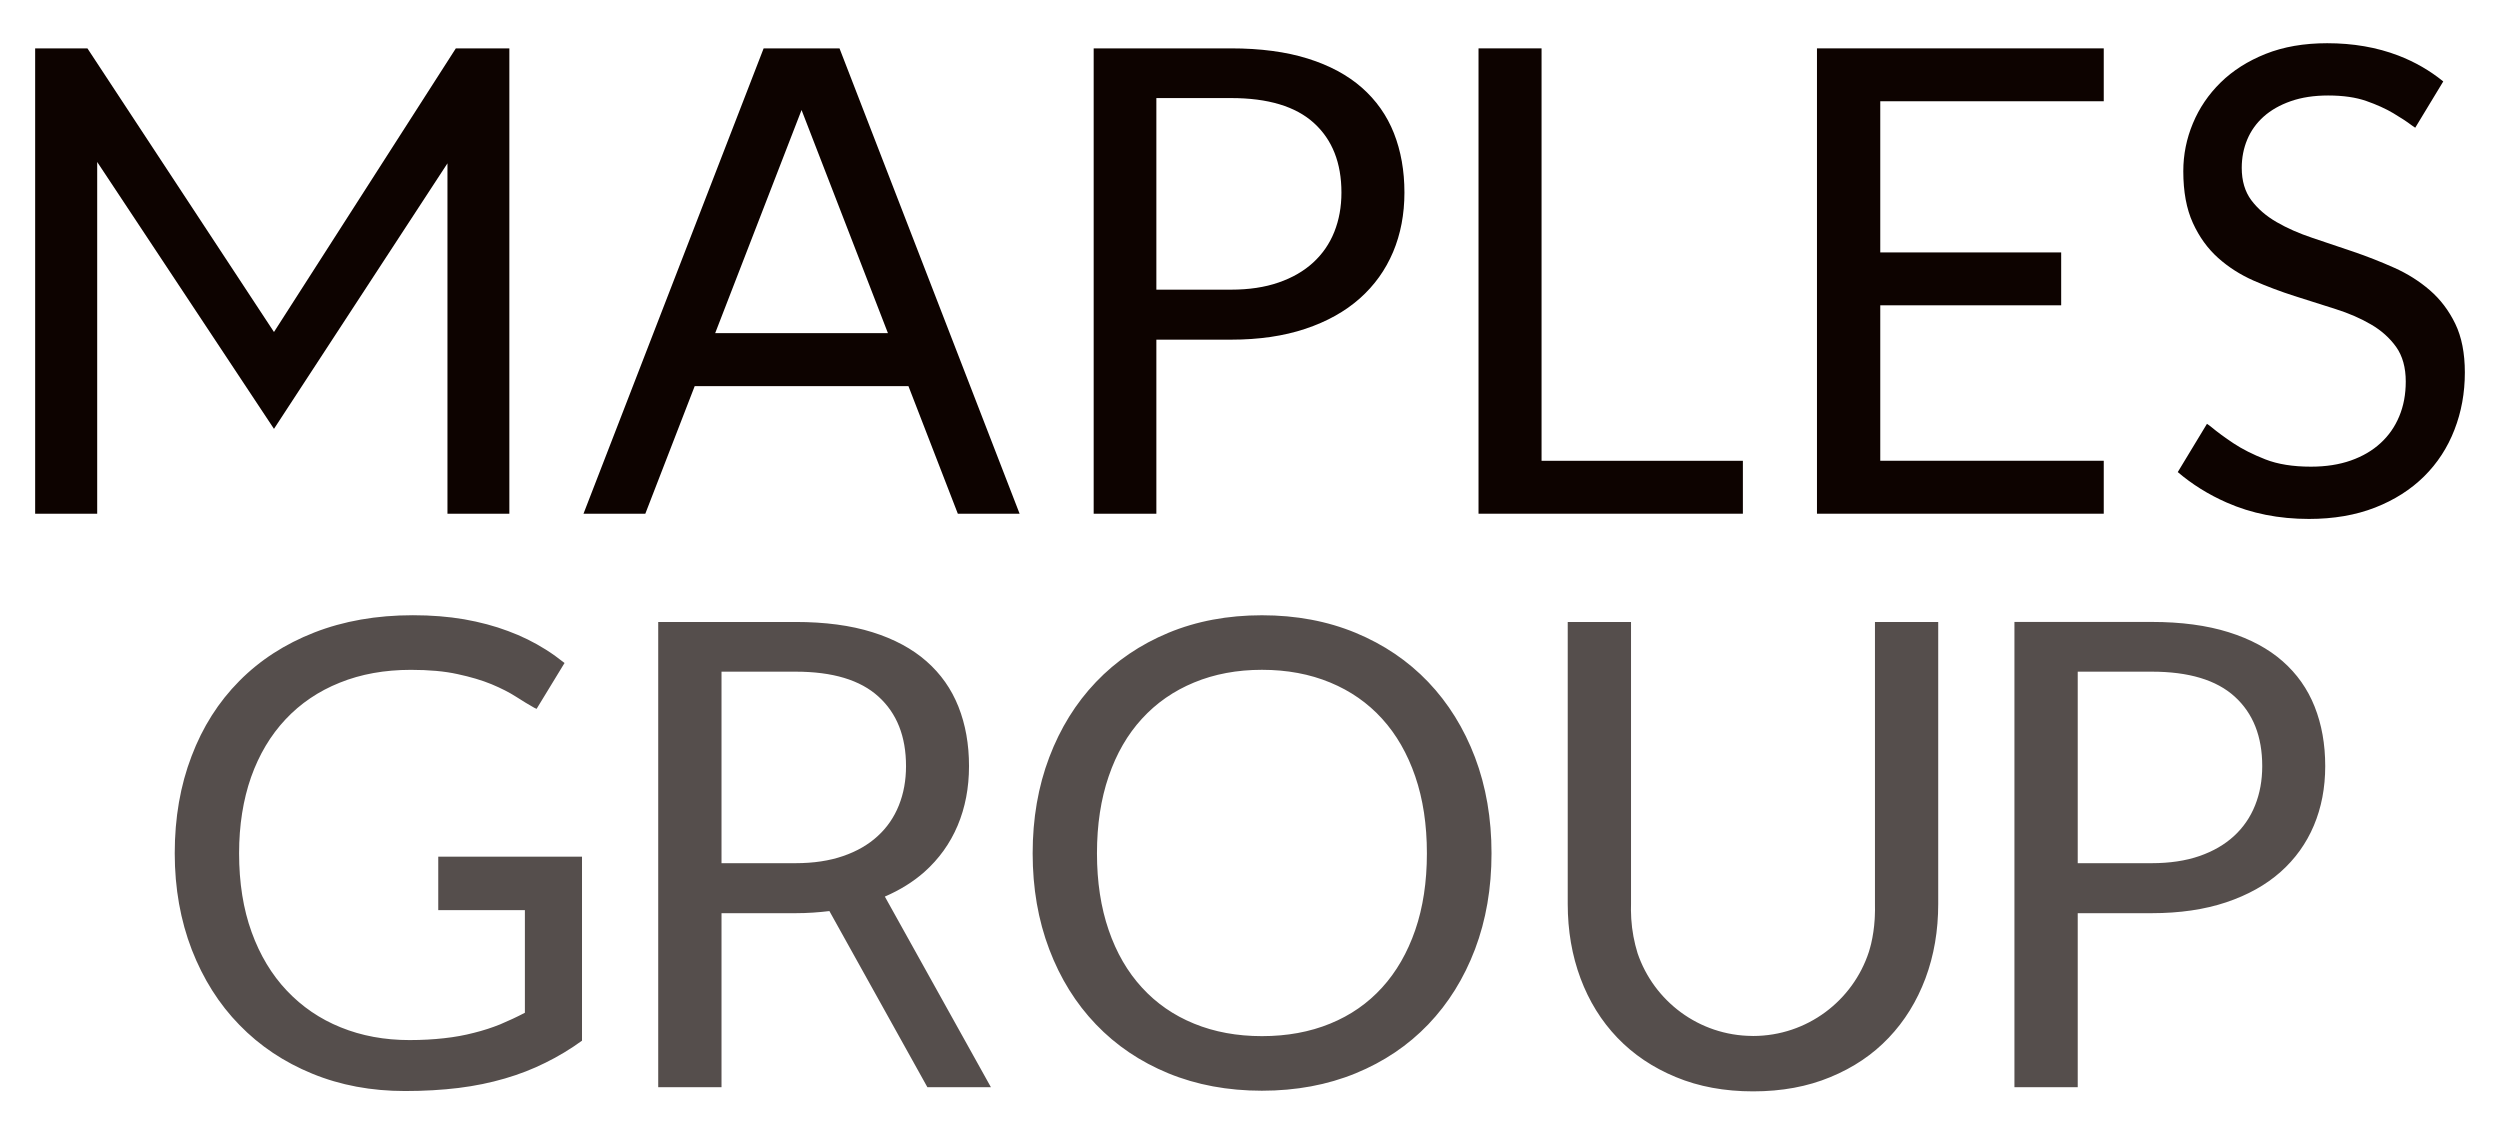 <svg width="66" height="30" viewBox="0 0 66 30" fill="none" xmlns="http://www.w3.org/2000/svg">
<g clip-path="url(#clip0_3543_6230)">
<path fill-rule="evenodd" clip-rule="evenodd" d="M35.954 2.315C35.577 1.983 35.101 1.727 34.527 1.547C33.953 1.367 33.276 1.277 32.499 1.277H28.873V13.562H30.528V8.967H32.499C33.236 8.967 33.891 8.872 34.463 8.68C35.034 8.489 35.513 8.221 35.898 7.879C36.285 7.536 36.577 7.127 36.778 6.652C36.977 6.179 37.077 5.655 37.077 5.084C37.077 4.507 36.984 3.984 36.799 3.515C36.613 3.046 36.331 2.647 35.954 2.315ZM35.226 6.121C35.1 6.436 34.914 6.705 34.668 6.931C34.422 7.157 34.118 7.333 33.755 7.458C33.393 7.584 32.974 7.647 32.499 7.647H30.528V2.589H32.499C33.477 2.589 34.207 2.809 34.689 3.249C35.173 3.689 35.414 4.301 35.414 5.084C35.414 5.461 35.351 5.807 35.226 6.121Z" fill="#0D0300"/>
<path fill-rule="evenodd" clip-rule="evenodd" d="M40.697 1.277H39.033V13.562H46.012V12.165H40.697V1.277Z" fill="#0D0300"/>
<path fill-rule="evenodd" clip-rule="evenodd" d="M55.539 1.277V2.673H49.639V6.664H54.415V8.06H49.639V12.164H55.539V13.562H47.968V1.277H55.539Z" fill="#0D0300"/>
<path fill-rule="evenodd" clip-rule="evenodd" d="M64.819 8.547C64.65 8.199 64.428 7.905 64.15 7.664C63.873 7.424 63.559 7.226 63.208 7.069C62.856 6.912 62.496 6.77 62.127 6.644C61.758 6.519 61.399 6.397 61.047 6.28C60.696 6.163 60.381 6.024 60.104 5.864C59.827 5.704 59.604 5.511 59.435 5.286C59.267 5.06 59.182 4.776 59.182 4.432C59.182 4.164 59.231 3.913 59.328 3.682C59.425 3.451 59.57 3.249 59.761 3.078C59.953 2.907 60.191 2.771 60.477 2.671C60.762 2.571 61.091 2.521 61.463 2.521C61.857 2.521 62.193 2.569 62.47 2.666C62.747 2.763 62.985 2.871 63.182 2.988C63.379 3.105 63.542 3.212 63.67 3.309C63.702 3.333 63.732 3.354 63.762 3.372L64.502 2.15C64.149 1.863 63.754 1.635 63.315 1.466C62.748 1.249 62.123 1.141 61.437 1.141C60.825 1.141 60.284 1.235 59.812 1.423C59.341 1.612 58.945 1.863 58.625 2.178C58.305 2.492 58.06 2.853 57.892 3.258C57.723 3.664 57.639 4.084 57.639 4.519C57.639 5.062 57.723 5.516 57.892 5.886C58.06 6.255 58.282 6.561 58.556 6.807C58.831 7.053 59.144 7.253 59.495 7.408C59.847 7.561 60.207 7.697 60.576 7.815C60.944 7.932 61.304 8.046 61.656 8.158C62.007 8.269 62.32 8.404 62.594 8.565C62.869 8.724 63.09 8.924 63.259 9.16C63.427 9.398 63.512 9.702 63.512 10.073C63.512 10.411 63.455 10.717 63.34 10.991C63.226 11.266 63.062 11.501 62.847 11.698C62.633 11.895 62.372 12.048 62.063 12.157C61.754 12.266 61.403 12.32 61.008 12.32C60.534 12.32 60.132 12.256 59.804 12.127C59.475 11.998 59.195 11.856 58.964 11.703C58.732 11.548 58.539 11.407 58.385 11.278C58.344 11.244 58.304 11.215 58.264 11.189L57.493 12.463C57.872 12.786 58.301 13.055 58.784 13.267C59.438 13.556 60.163 13.7 60.957 13.7C61.608 13.7 62.19 13.6 62.702 13.4C63.213 13.2 63.644 12.925 63.996 12.577C64.348 12.228 64.615 11.818 64.797 11.347C64.981 10.875 65.072 10.371 65.072 9.834C65.072 9.325 64.988 8.896 64.819 8.547Z" fill="#0D0300"/>
<path fill-rule="evenodd" clip-rule="evenodd" d="M11.813 4.312L7.233 11.322L2.566 4.276V13.562H0.928V1.277H2.308L7.233 8.765L12.034 1.277H13.447V13.562H11.813V4.312Z" fill="#0D0300"/>
<path fill-rule="evenodd" clip-rule="evenodd" d="M25.287 13.563H26.918L22.163 1.277H20.16L15.404 13.563H17.036L18.34 10.194H23.983L25.287 13.563ZM18.881 8.794L21.161 2.904L23.441 8.794H18.881Z" fill="#0D0300"/>
<path fill-rule="evenodd" clip-rule="evenodd" d="M37.705 18.005C37.173 17.448 36.534 17.015 35.788 16.706C35.043 16.398 34.218 16.243 33.315 16.243C32.412 16.243 31.589 16.398 30.846 16.706C30.103 17.015 29.465 17.448 28.934 18.005C28.402 18.562 27.991 19.226 27.7 19.994C27.408 20.763 27.262 21.608 27.262 22.528C27.262 23.448 27.408 24.292 27.7 25.061C27.991 25.829 28.402 26.491 28.934 27.045C29.465 27.6 30.103 28.03 30.846 28.336C31.589 28.641 32.412 28.795 33.315 28.795C34.218 28.795 35.043 28.641 35.788 28.336C36.534 28.03 37.173 27.6 37.705 27.045C38.236 26.491 38.648 25.829 38.94 25.061C39.231 24.292 39.376 23.448 39.376 22.528C39.376 21.608 39.231 20.763 38.94 19.994C38.648 19.226 38.236 18.562 37.705 18.005ZM37.362 24.555C37.156 25.152 36.864 25.658 36.487 26.072C36.11 26.487 35.653 26.805 35.116 27.024C34.578 27.244 33.979 27.354 33.315 27.354C32.658 27.354 32.06 27.244 31.523 27.024C30.986 26.805 30.527 26.487 30.148 26.072C29.767 25.658 29.474 25.152 29.269 24.555C29.063 23.957 28.96 23.281 28.96 22.528C28.96 21.773 29.063 21.096 29.269 20.496C29.474 19.895 29.767 19.389 30.148 18.974C30.527 18.559 30.986 18.24 31.523 18.018C32.06 17.795 32.658 17.683 33.315 17.683C33.979 17.683 34.578 17.795 35.116 18.018C35.653 18.24 36.11 18.559 36.487 18.974C36.864 19.389 37.156 19.895 37.362 20.496C37.568 21.096 37.67 21.773 37.67 22.528C37.67 23.281 37.568 23.957 37.362 24.555ZM23.36 23.67C23.761 23.496 24.11 23.28 24.403 23.02C24.788 22.677 25.082 22.268 25.282 21.794C25.482 21.32 25.582 20.797 25.582 20.225C25.582 19.648 25.489 19.126 25.303 18.657C25.117 18.188 24.836 17.789 24.458 17.457C24.081 17.126 23.606 16.87 23.031 16.69C22.457 16.51 21.781 16.42 21.003 16.42H17.377V28.702H19.048V24.108H21.003C21.317 24.108 21.612 24.087 21.896 24.052L24.483 28.702H26.16L23.36 23.67ZM22.26 22.599C21.896 22.725 21.478 22.788 21.003 22.788H19.048V17.732H21.003C21.981 17.732 22.711 17.951 23.194 18.392C23.677 18.831 23.919 19.442 23.919 20.225C23.919 20.603 23.856 20.948 23.73 21.262C23.604 21.577 23.418 21.847 23.172 22.072C22.927 22.298 22.623 22.474 22.26 22.599ZM15.365 22.616V27.474C15.057 27.698 14.736 27.891 14.4 28.056C14.066 28.223 13.71 28.362 13.33 28.472C12.948 28.584 12.543 28.668 12.107 28.722C11.674 28.775 11.2 28.803 10.694 28.803C9.802 28.803 8.984 28.65 8.241 28.344C7.497 28.039 6.857 27.611 6.32 27.058C5.782 26.508 5.365 25.846 5.064 25.074C4.766 24.302 4.613 23.454 4.613 22.527C4.613 21.589 4.761 20.736 5.057 19.964C5.349 19.192 5.77 18.53 6.317 17.979C6.863 17.427 7.522 17.001 8.297 16.698C9.071 16.395 9.94 16.242 10.9 16.242C11.384 16.242 11.837 16.278 12.252 16.349C12.67 16.423 13.057 16.525 13.414 16.66C13.773 16.792 14.102 16.956 14.405 17.147C14.581 17.256 14.744 17.378 14.904 17.503L14.166 18.714C14.145 18.703 14.127 18.698 14.104 18.685C13.962 18.606 13.804 18.509 13.626 18.395C13.447 18.28 13.233 18.171 12.978 18.064C12.724 17.959 12.423 17.87 12.077 17.796C11.733 17.72 11.323 17.684 10.847 17.684C10.156 17.684 9.53 17.796 8.969 18.023C8.409 18.247 7.932 18.571 7.538 18.991C7.143 19.412 6.84 19.921 6.628 20.517C6.419 21.115 6.312 21.786 6.312 22.527C6.312 23.303 6.422 23.999 6.643 24.608C6.863 25.217 7.173 25.731 7.573 26.154C7.973 26.577 8.447 26.901 8.995 27.122C9.545 27.346 10.151 27.458 10.813 27.458C11.145 27.458 11.45 27.44 11.725 27.409C12.003 27.379 12.265 27.331 12.51 27.267C12.757 27.206 12.989 27.13 13.205 27.043C13.422 26.951 13.638 26.852 13.857 26.737V24.027H11.57V22.616H15.365ZM61.107 18.657C60.921 18.188 60.64 17.789 60.262 17.457C59.886 17.126 59.41 16.87 58.835 16.69C58.261 16.51 57.585 16.419 56.807 16.419H53.181V28.702H54.852V24.108H56.807C57.545 24.108 58.199 24.012 58.771 23.821C59.342 23.629 59.821 23.362 60.207 23.019C60.592 22.677 60.886 22.268 61.086 21.794C61.286 21.32 61.386 20.797 61.386 20.225C61.386 19.648 61.293 19.126 61.107 18.657ZM59.534 21.262C59.408 21.577 59.222 21.846 58.977 22.072C58.731 22.298 58.427 22.474 58.064 22.6C57.701 22.725 57.282 22.788 56.807 22.788H54.852V17.732H56.807C57.785 17.732 58.515 17.952 58.998 18.392C59.481 18.831 59.723 19.442 59.723 20.225C59.723 20.603 59.66 20.948 59.534 21.262ZM49.499 16.42V23.863C49.502 23.978 49.5 24.09 49.495 24.2C49.495 24.226 49.492 24.251 49.491 24.276C49.477 24.497 49.446 24.71 49.398 24.914C49.39 24.946 49.382 24.978 49.373 25.01C49.363 25.05 49.351 25.089 49.339 25.128C48.919 26.417 47.709 27.349 46.281 27.35C46.272 27.35 46.264 27.349 46.255 27.349C44.849 27.338 43.661 26.428 43.232 25.165C43.144 24.879 43.085 24.577 43.065 24.255C43.065 24.238 43.063 24.222 43.063 24.205C43.057 24.09 43.055 23.974 43.059 23.855V16.42H41.388V23.863C41.388 24.57 41.501 25.226 41.726 25.829C41.952 26.433 42.276 26.956 42.699 27.397C43.123 27.839 43.637 28.185 44.243 28.435C44.848 28.687 45.529 28.812 46.283 28.812C47.038 28.812 47.718 28.687 48.323 28.435C48.93 28.185 49.443 27.839 49.862 27.397C50.282 26.956 50.605 26.433 50.832 25.829C51.057 25.226 51.169 24.57 51.169 23.863V16.42H49.499Z" fill="#0D0300" fill-opacity="0.7"/>
</g>
<defs>
<clipPath id="clip0_3543_6230">
<rect width="65" height="28.053" fill="white" transform="translate(0.5 0.973)"/>
</clipPath>
</defs>
</svg>
